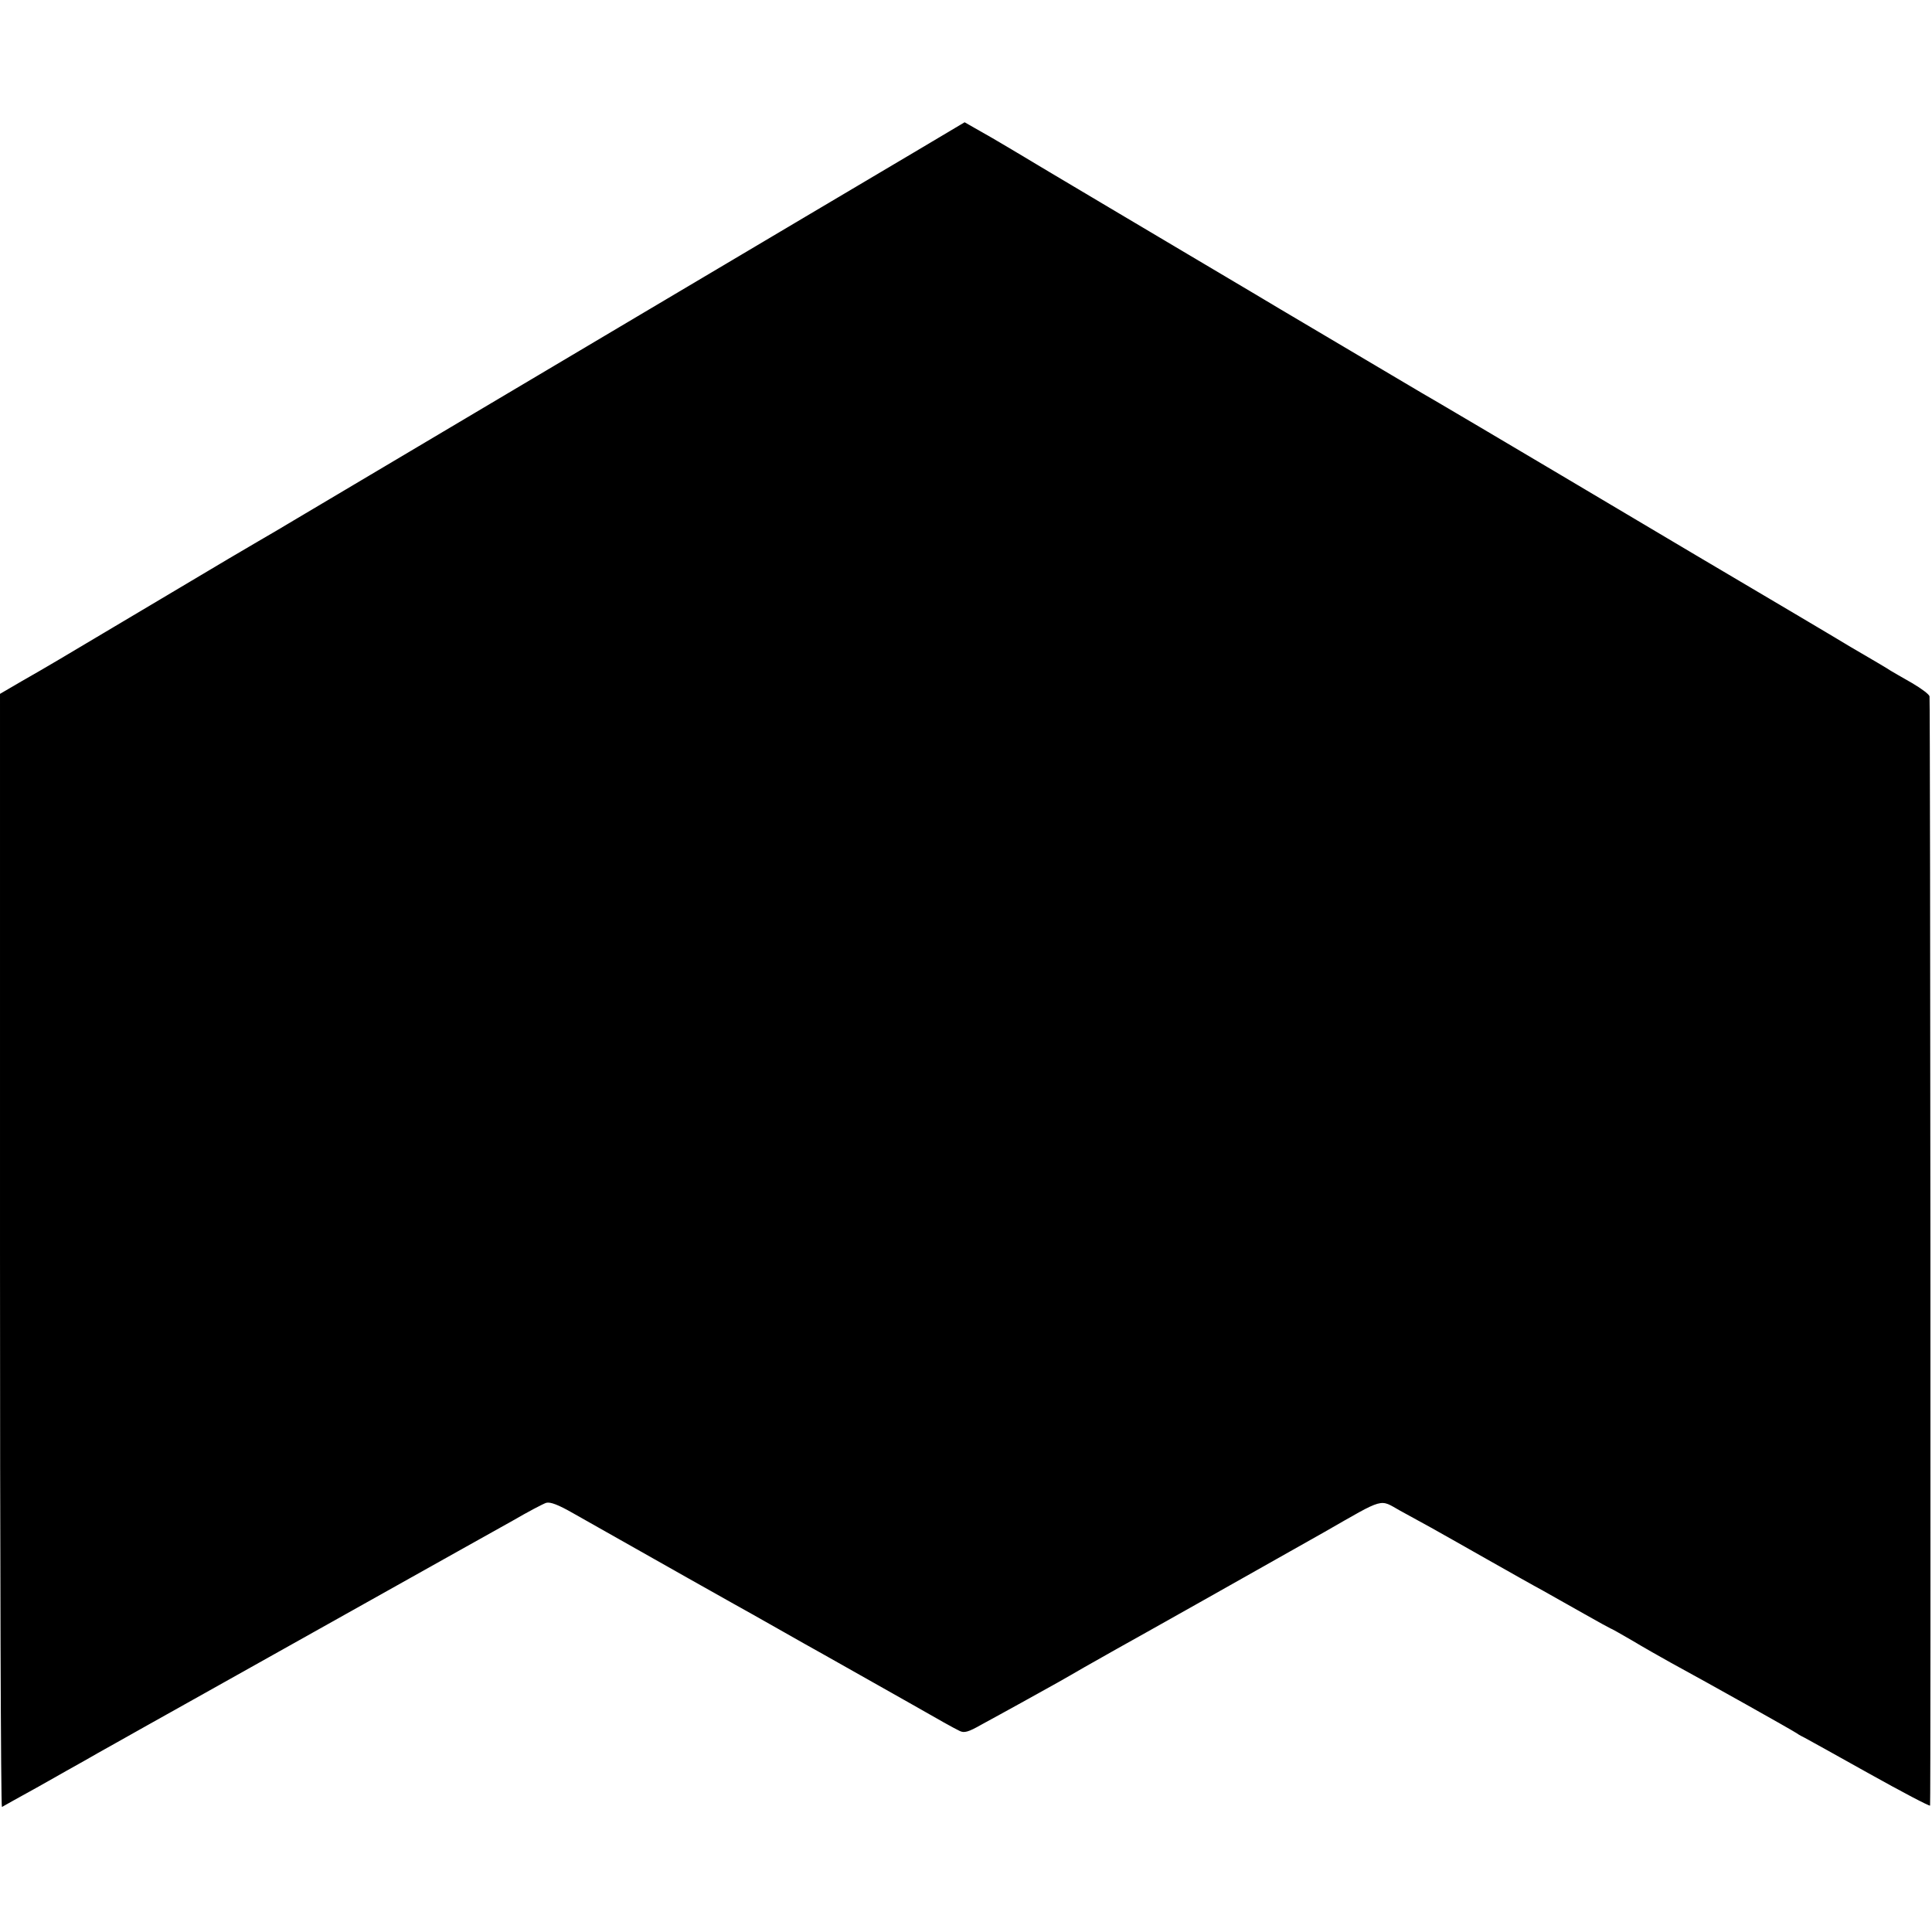 <?xml version="1.0" standalone="no"?>
<!DOCTYPE svg PUBLIC "-//W3C//DTD SVG 20010904//EN"
 "http://www.w3.org/TR/2001/REC-SVG-20010904/DTD/svg10.dtd">
<svg version="1.0" xmlns="http://www.w3.org/2000/svg"
 width="700pt" height="700pt" viewBox="0 0 700 700"
 preserveAspectRatio="xMidYMid meet">
<g transform="translate(0,700) scale(0.1,-0.1)"
fill="#000000" stroke="none">
<path d="M3310 6447 c-193 -114 -521 -309 -990 -587 -401 -238 -1095 -650
-1255 -745 -38 -23 -96 -57 -129 -76 -72 -42 -79 -46 -420 -249 -326 -194
-339 -202 -439 -259 l-77 -45 0 -2019 c0 -1110 3 -2016 7 -2014 5 3 64 36 133
74 69 39 143 81 165 93 22 13 74 42 115 65 41 23 167 94 280 157 113 63 396
222 630 353 234 131 471 264 527 295 55 32 110 61 122 65 15 4 44 -7 98 -38
375 -212 545 -308 583 -329 25 -14 97 -54 160 -90 63 -36 138 -78 165 -93 44
-25 191 -108 310 -175 110 -63 162 -92 181 -101 17 -9 32 -5 81 23 34 18 98
54 144 79 118 65 155 86 229 129 36 20 88 50 115 65 60 33 536 301 755 425
220 126 197 119 272 77 35 -19 86 -47 113 -62 28 -16 118 -66 200 -113 83 -47
175 -99 205 -115 30 -17 97 -55 149 -84 51 -29 95 -53 96 -53 2 0 36 -19 77
-43 40 -24 105 -61 143 -82 136 -74 432 -240 455 -255 8 -6 22 -13 30 -17 8
-4 112 -62 232 -129 120 -67 219 -119 221 -116 3 6 1 3989 -2 4019 -1 7 -29
28 -63 48 -35 20 -70 40 -78 45 -8 6 -73 44 -145 86 -71 43 -323 192 -560 332
-813 483 -943 559 -995 589 -39 23 -486 288 -510 302 -8 5 -161 96 -340 202
-179 106 -404 240 -500 297 -96 58 -188 112 -205 122 -16 9 -46 26 -65 37
l-35 20 -185 -110z"/>
</g>
</svg>
